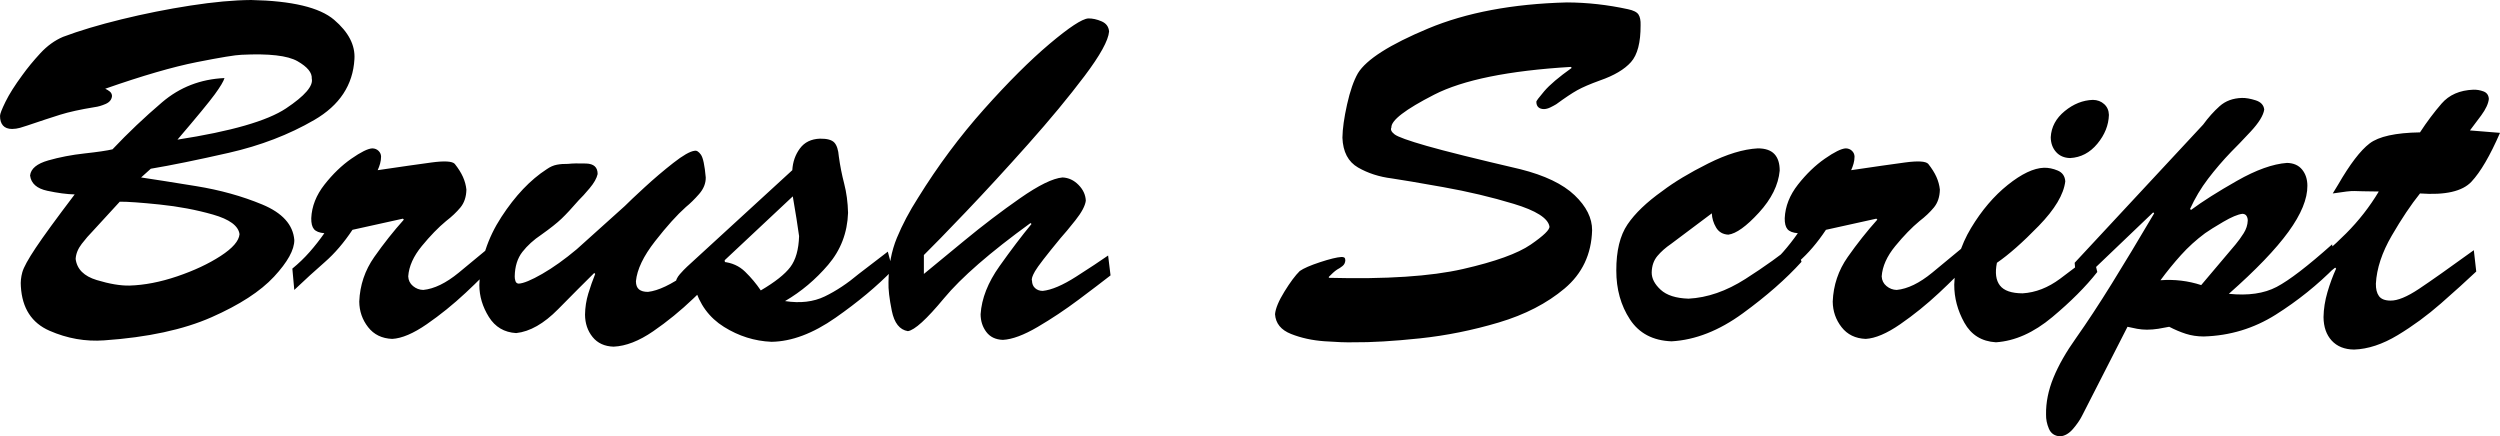 <?xml version="1.0" encoding="UTF-8" standalone="no"?>
<!-- Created with Inkscape (http://www.inkscape.org/) -->
<svg
   xmlns:svg="http://www.w3.org/2000/svg"
   xmlns="http://www.w3.org/2000/svg"
   version="1.0"
   width="556.881"
   height="97.199"
   id="svg2">
  <defs
     id="defs4" />
  <g
     transform="translate(-157.257,-323.449)"
     id="layer1">
    <path
       d="M 188.688,362.977 L 190.848,361.033 C 195.386,360.274 201.178,359.092 208.224,357.489 C 215.27,355.886 221.614,353.448 227.256,350.177 C 232.897,346.906 235.881,342.389 236.207,336.625 C 236.41,333.525 234.898,330.6 231.672,327.85 C 228.445,325.101 222.289,323.634 213.204,323.449 C 209.344,323.477 204.835,323.89 199.676,324.689 C 194.517,325.489 189.399,326.51 184.324,327.753 C 179.249,328.997 174.908,330.298 171.3,331.657 C 169.458,332.438 167.77,333.658 166.238,335.316 C 164.706,336.974 163.369,338.599 162.228,340.189 C 160.557,342.457 159.31,344.428 158.489,346.102 C 157.668,347.776 157.258,348.829 157.261,349.261 C 157.258,350.186 157.479,350.901 157.922,351.408 C 158.365,351.914 159.045,352.17 159.96,352.177 C 160.559,352.166 161.144,352.08 161.715,351.921 C 162.287,351.761 162.818,351.594 163.308,351.421 C 166.256,350.42 168.704,349.614 170.652,349.005 C 172.601,348.395 175.157,347.832 178.32,347.317 C 179.096,347.22 179.92,346.982 180.791,346.602 C 181.661,346.221 182.134,345.632 182.208,344.833 C 182.186,344.408 182.015,344.07 181.695,343.821 C 181.376,343.571 181.043,343.368 180.696,343.213 C 188.987,340.313 195.787,338.338 201.094,337.287 C 206.402,336.236 209.719,335.692 211.044,335.653 C 217.17,335.347 221.333,335.824 223.531,337.084 C 225.729,338.344 226.787,339.631 226.704,340.945 C 227.077,342.579 225.169,344.793 220.98,347.587 C 216.79,350.382 208.726,352.704 196.788,354.553 C 201.099,349.513 203.871,346.147 205.104,344.455 C 206.337,342.763 207.057,341.557 207.264,340.837 C 201.938,341.074 197.308,342.869 193.373,346.224 C 189.437,349.578 185.752,353.075 182.316,356.713 C 181.07,357.005 179.003,357.309 176.116,357.625 C 173.23,357.941 170.523,358.461 167.996,359.185 C 165.47,359.909 164.123,361.029 163.956,362.545 C 164.181,364.313 165.459,365.447 167.79,365.947 C 170.121,366.446 172.155,366.716 173.892,366.757 C 169.8,372.148 166.908,376.113 165.216,378.653 C 163.524,381.192 162.528,383.005 162.228,384.093 C 161.928,385.18 161.82,386.241 161.904,387.277 C 162.192,392.103 164.316,395.383 168.276,397.118 C 172.236,398.853 176.304,399.568 180.48,399.264 C 190.149,398.592 198.111,396.876 204.368,394.117 C 210.624,391.357 215.267,388.345 218.296,385.081 C 221.324,381.817 222.831,379.093 222.816,376.909 C 222.536,373.499 220.155,370.863 215.672,369.001 C 211.188,367.139 206.279,365.775 200.944,364.909 C 195.609,364.043 191.523,363.399 188.688,362.977 L 188.688,362.977 z M 183.936,368.377 C 185.659,368.362 188.621,368.572 192.82,369.005 C 197.019,369.438 200.973,370.184 204.68,371.241 C 208.387,372.298 210.364,373.755 210.612,375.613 C 210.487,377.112 209.08,378.733 206.392,380.477 C 203.703,382.22 200.481,383.729 196.724,385.005 C 192.967,386.28 189.425,386.965 186.096,387.061 C 184.085,387.103 181.655,386.694 178.806,385.832 C 175.958,384.97 174.392,383.4 174.108,381.121 C 174.178,379.966 174.632,378.846 175.472,377.759 C 176.311,376.673 177.116,375.741 177.888,374.965 L 183.936,368.377 z M 247.002,372.157 L 247.218,372.373 C 244.914,374.942 242.718,377.714 240.63,380.689 C 238.542,383.663 237.426,386.975 237.282,390.625 C 237.304,392.767 237.961,394.666 239.253,396.322 C 240.544,397.977 242.335,398.85 244.626,398.94 C 246.768,398.821 249.336,397.728 252.33,395.661 C 255.323,393.593 258.203,391.268 260.969,388.685 C 263.735,386.101 265.847,383.976 267.305,382.309 L 266.549,378.313 C 264.655,379.899 262.288,381.856 259.448,384.185 C 256.609,386.514 253.972,387.796 251.538,388.033 C 250.689,388.015 249.929,387.727 249.256,387.169 C 248.583,386.611 248.228,385.891 248.19,385.009 C 248.345,382.774 249.357,380.52 251.227,378.245 C 253.097,375.971 254.892,374.121 256.613,372.697 C 257.889,371.716 258.956,370.708 259.813,369.673 C 260.67,368.638 261.116,367.306 261.149,365.677 C 261.048,364.716 260.792,363.776 260.38,362.855 C 259.968,361.935 259.361,360.968 258.557,359.953 C 258.004,359.357 256.276,359.253 253.374,359.642 C 250.471,360.032 246.475,360.603 241.386,361.357 C 241.606,360.873 241.786,360.383 241.926,359.885 C 242.065,359.388 242.137,358.871 242.142,358.333 C 242.128,357.831 241.939,357.404 241.575,357.05 C 241.21,356.697 240.751,356.513 240.198,356.497 C 239.214,356.545 237.654,357.313 235.518,358.801 C 233.382,360.289 231.39,362.209 229.542,364.561 C 227.694,366.913 226.71,369.409 226.59,372.049 C 226.57,373.167 226.772,373.982 227.197,374.492 C 227.623,375.003 228.392,375.305 229.506,375.397 C 228.487,376.859 227.393,378.254 226.225,379.582 C 225.058,380.909 223.775,382.142 222.378,383.281 L 222.81,388.033 C 225.145,385.814 227.413,383.744 229.614,381.823 C 231.814,379.901 233.866,377.507 235.77,374.641 L 247.002,372.157 z M 285.736,378.961 C 283.05,381.217 280.485,383.049 278.042,384.455 C 275.598,385.861 273.843,386.586 272.777,386.629 C 272.41,386.595 272.171,386.392 272.061,386.021 C 271.951,385.65 271.901,385.312 271.913,385.009 C 271.951,382.786 272.522,380.968 273.627,379.555 C 274.732,378.142 276.14,376.864 277.853,375.721 C 279.832,374.315 281.326,373.131 282.334,372.17 C 283.342,371.21 284.62,369.837 286.168,368.053 C 286.803,367.445 287.613,366.554 288.598,365.38 C 289.584,364.205 290.178,363.152 290.38,362.221 C 290.389,360.709 289.534,359.926 287.815,359.872 C 286.096,359.818 284.755,359.845 283.792,359.953 C 282.886,359.935 282.053,359.998 281.295,360.142 C 280.537,360.286 279.785,360.619 279.041,361.141 C 275.391,363.499 272.025,367.045 268.943,371.779 C 265.86,376.513 264.222,381.571 264.029,386.953 C 264.04,389.43 264.746,391.792 266.148,394.04 C 267.55,396.288 269.579,397.489 272.237,397.644 C 275.297,397.316 278.411,395.543 281.578,392.326 C 284.746,389.108 287.428,386.417 289.624,384.253 L 289.84,384.469 C 289.273,385.873 288.76,387.331 288.301,388.843 C 287.842,390.355 287.599,391.921 287.572,393.541 C 287.588,395.491 288.151,397.152 289.26,398.522 C 290.369,399.892 291.931,400.608 293.944,400.668 C 296.666,400.548 299.598,399.409 302.74,397.252 C 305.882,395.096 308.886,392.645 311.752,389.901 C 314.618,387.156 316.998,384.841 318.892,382.957 L 318.244,378.313 C 316.39,379.87 313.726,381.886 310.252,384.361 C 306.778,386.836 303.898,388.204 301.612,388.465 C 300.744,388.474 300.078,388.294 299.614,387.925 C 299.151,387.556 298.917,386.944 298.912,386.089 C 299.16,383.47 300.582,380.5 303.178,377.179 C 305.775,373.858 308.061,371.32 310.036,369.565 C 310.99,368.791 311.971,367.828 312.979,366.676 C 313.987,365.524 314.482,364.291 314.464,362.977 C 314.226,360.272 313.866,358.581 313.384,357.901 C 312.903,357.222 312.435,356.934 311.98,357.037 C 310.978,357.149 309.394,358.053 307.228,359.749 C 305.062,361.445 302.926,363.261 300.82,365.197 C 298.714,367.133 297.25,368.517 296.428,369.349 L 285.736,378.961 z M 333.852,367.189 C 334.482,370.843 334.95,373.795 335.256,376.045 C 335.164,379.039 334.511,381.339 333.299,382.943 C 332.086,384.547 329.894,386.28 326.724,388.141 C 325.725,386.66 324.564,385.274 323.241,383.983 C 321.918,382.691 320.271,381.953 318.3,381.769 L 333.852,367.189 z M 348.54,384.469 C 346.02,386.59 343.5,388.26 340.98,389.477 C 338.46,390.694 335.508,391.041 332.124,390.517 C 335.733,388.408 338.937,385.713 341.736,382.43 C 344.535,379.147 346.011,375.291 346.164,370.861 C 346.105,368.516 345.817,366.347 345.3,364.354 C 344.783,362.36 344.387,360.353 344.112,358.333 C 343.997,356.844 343.66,355.8 343.1,355.201 C 342.539,354.603 341.473,354.315 339.9,354.337 C 337.956,354.407 336.471,355.131 335.445,356.511 C 334.419,357.89 333.852,359.505 333.744,361.357 L 310.308,382.849 C 309.822,383.296 309.283,383.859 308.688,384.536 C 308.095,385.213 307.771,385.911 307.717,386.629 C 307.726,387.139 307.897,387.603 308.23,388.019 C 308.563,388.435 309.003,388.656 309.552,388.681 C 310.036,388.663 310.473,388.51 310.862,388.222 C 311.251,387.934 311.607,387.619 311.928,387.277 C 313.042,391.219 315.243,394.216 318.53,396.267 C 321.817,398.319 325.341,399.426 329.1,399.588 C 333.593,399.523 338.35,397.737 343.37,394.229 C 348.389,390.721 352.633,387.18 356.1,383.605 L 355.02,379.501 L 348.54,384.469 z M 363.053,380.257 C 364.942,378.407 368.062,375.201 372.415,370.64 C 376.767,366.078 381.387,361.054 386.272,355.566 C 391.158,350.078 395.345,345.019 398.834,340.39 C 402.323,335.761 404.147,332.454 404.308,330.469 C 404.223,329.403 403.665,328.647 402.634,328.201 C 401.604,327.756 400.614,327.54 399.664,327.553 C 398.276,327.657 395.4,329.55 391.036,333.233 C 386.672,336.917 381.805,341.77 376.433,347.793 C 371.061,353.816 366.169,360.39 361.757,367.513 C 359.829,370.523 358.258,373.493 357.045,376.423 C 355.833,379.352 355.207,382.646 355.169,386.305 C 355.113,387.846 355.36,389.974 355.911,392.69 C 356.463,395.406 357.655,396.913 359.489,397.212 C 360.985,396.999 363.663,394.564 367.521,389.909 C 371.38,385.254 377.81,379.66 386.812,373.129 L 387.028,373.345 C 384.855,375.977 382.479,379.109 379.901,382.741 C 377.322,386.372 375.918,389.936 375.689,393.433 C 375.693,394.947 376.116,396.265 376.958,397.388 C 377.799,398.511 379.032,399.1 380.657,399.156 C 382.731,399.049 385.314,398.088 388.408,396.272 C 391.502,394.457 394.542,392.432 397.528,390.197 C 400.514,387.961 402.882,386.16 404.632,384.793 L 404.092,380.365 C 402.337,381.591 399.961,383.161 396.964,385.076 C 393.967,386.991 391.483,388.048 389.512,388.249 C 388.846,388.242 388.288,388.039 387.838,387.641 C 387.388,387.243 387.154,386.689 387.136,385.981 C 386.983,385.618 387.208,384.912 387.811,383.861 C 388.414,382.81 390.313,380.349 393.508,376.477 C 394.309,375.597 395.407,374.279 396.802,372.521 C 398.197,370.764 398.971,369.311 399.124,368.161 C 399.07,366.858 398.53,365.684 397.504,364.637 C 396.478,363.591 395.29,363.038 393.94,362.977 C 391.787,363.164 388.63,364.71 384.469,367.613 C 380.307,370.516 376.182,373.653 372.093,377.025 C 368.003,380.396 364.99,382.877 363.053,384.469 L 363.053,380.257 z M 467.192,351.853 C 467.115,350.265 470.292,347.826 476.722,344.536 C 483.153,341.247 493.296,339.186 507.151,338.353 L 507.367,338.569 C 504.487,340.619 502.444,342.351 501.238,343.767 C 500.032,345.182 499.447,345.969 499.483,346.129 C 499.488,346.669 499.641,347.074 499.942,347.344 C 500.244,347.614 500.667,347.749 501.211,347.749 C 501.654,347.731 502.118,347.605 502.602,347.371 C 503.085,347.137 503.522,346.903 503.911,346.669 C 505.868,345.234 507.434,344.19 508.609,343.537 C 509.783,342.885 511.457,342.165 513.631,341.377 C 516.797,340.277 519.105,338.914 520.556,337.287 C 522.008,335.66 522.723,332.92 522.703,329.065 C 522.741,328.006 522.583,327.209 522.23,326.676 C 521.877,326.143 521.099,325.751 519.895,325.501 C 515.359,324.512 510.823,324.007 506.287,323.989 C 494.202,324.302 483.893,326.242 475.359,329.808 C 466.825,333.374 461.618,336.691 459.74,339.757 C 458.792,341.409 457.987,343.722 457.323,346.696 C 456.659,349.671 456.313,352.146 456.284,354.121 C 456.405,357.28 457.566,359.494 459.767,360.763 C 461.967,362.032 464.478,362.842 467.3,363.193 C 469.365,363.495 473.166,364.139 478.703,365.125 C 484.241,366.111 489.49,367.355 494.451,368.857 C 499.412,370.359 502.062,372.035 502.399,373.885 C 502.506,374.596 501.116,375.945 498.227,377.933 C 495.338,379.92 490.308,381.733 483.135,383.373 C 475.963,385.012 466.004,385.665 453.26,385.333 L 453.26,385.117 C 453.579,384.793 453.885,384.496 454.178,384.226 C 454.47,383.956 454.776,383.713 455.096,383.497 C 455.503,383.29 455.903,383.029 456.297,382.714 C 456.691,382.399 456.902,381.976 456.932,381.445 C 456.929,381.13 456.853,380.923 456.702,380.824 C 456.551,380.725 456.34,380.68 456.068,380.689 C 455.053,380.752 453.464,381.139 451.302,381.85 C 449.14,382.561 447.633,383.218 446.78,383.821 C 445.794,384.788 444.66,386.309 443.378,388.384 C 442.095,390.458 441.393,392.141 441.272,393.433 C 441.409,395.482 442.599,396.951 444.844,397.84 C 447.088,398.73 449.567,399.271 452.28,399.464 C 454.992,399.658 457.119,399.735 458.66,399.696 C 462.703,399.734 467.663,399.442 473.54,398.821 C 479.416,398.199 485.274,397.019 491.113,395.282 C 496.952,393.545 501.838,391.022 505.771,387.714 C 509.703,384.405 511.747,380.084 511.903,374.749 C 511.919,372.029 510.618,369.423 508.002,366.932 C 505.385,364.442 501.357,362.511 495.919,361.141 C 486.077,358.844 479.122,357.114 475.055,355.949 C 470.989,354.784 468.602,353.926 467.896,353.373 C 467.189,352.82 466.954,352.314 467.192,351.853 L 467.192,351.853 z M 538.568,370.969 C 538.613,372.065 538.928,373.113 539.513,374.114 C 540.098,375.116 541.007,375.651 542.24,375.721 C 543.992,375.498 546.265,373.865 549.057,370.82 C 551.849,367.776 553.393,364.658 553.688,361.465 C 553.694,359.841 553.303,358.608 552.513,357.766 C 551.723,356.925 550.495,356.502 548.828,356.497 C 545.599,356.664 541.904,357.789 537.744,359.872 C 533.584,361.955 530.187,363.998 527.552,366.001 C 524.053,368.487 521.466,370.967 519.79,373.439 C 518.113,375.912 517.281,379.336 517.292,383.713 C 517.285,387.866 518.298,391.493 520.33,394.594 C 522.361,397.694 525.453,399.323 529.604,399.48 C 534.887,399.181 540.17,397.107 545.453,393.257 C 550.736,389.407 555.101,385.578 558.548,381.769 L 557.252,377.557 C 554.03,380.2 550.295,382.878 546.047,385.589 C 541.799,388.3 537.578,389.763 533.384,389.977 C 530.585,389.889 528.515,389.227 527.174,387.992 C 525.833,386.757 525.167,385.474 525.176,384.145 C 525.207,382.664 525.63,381.44 526.445,380.473 C 527.259,379.505 528.276,378.605 529.496,377.773 L 538.568,370.969 z M 575.22,372.157 L 575.436,372.373 C 573.132,374.942 570.936,377.714 568.848,380.689 C 566.76,383.663 565.644,386.975 565.5,390.625 C 565.523,392.767 566.18,394.666 567.471,396.322 C 568.763,397.977 570.554,398.85 572.844,398.94 C 574.986,398.821 577.554,397.728 580.548,395.661 C 583.542,393.593 586.422,391.268 589.188,388.685 C 591.954,386.101 594.066,383.976 595.524,382.309 L 594.768,378.313 C 592.874,379.899 590.507,381.856 587.667,384.185 C 584.828,386.514 582.191,387.796 579.756,388.033 C 578.908,388.015 578.148,387.727 577.475,387.169 C 576.802,386.611 576.447,385.891 576.408,385.009 C 576.564,382.774 577.576,380.52 579.446,378.245 C 581.315,375.971 583.111,374.121 584.832,372.697 C 586.108,371.716 587.174,370.708 588.032,369.673 C 588.889,368.638 589.334,367.306 589.368,365.677 C 589.267,364.716 589.01,363.776 588.599,362.855 C 588.187,361.935 587.579,360.968 586.776,359.953 C 586.223,359.357 584.495,359.253 581.592,359.642 C 578.69,360.032 574.694,360.603 569.604,361.357 C 569.825,360.873 570.005,360.383 570.144,359.885 C 570.284,359.388 570.356,358.871 570.36,358.333 C 570.347,357.831 570.158,357.404 569.793,357.05 C 569.429,356.697 568.97,356.513 568.416,356.497 C 567.432,356.545 565.872,357.313 563.736,358.801 C 561.601,360.289 559.609,362.209 557.761,364.561 C 555.913,366.913 554.929,369.409 554.809,372.049 C 554.788,373.167 554.991,373.982 555.416,374.492 C 555.841,375.003 556.611,375.305 557.725,375.397 C 556.705,376.859 555.612,378.254 554.444,379.582 C 553.276,380.909 551.994,382.142 550.597,383.281 L 551.029,388.033 C 553.364,385.814 555.632,383.744 557.833,381.823 C 560.033,379.901 562.085,377.507 563.988,374.641 L 575.22,372.157 z M 623.459,379.933 C 621.274,381.672 618.84,383.539 616.156,385.535 C 613.471,387.531 610.686,388.615 607.799,388.789 C 605.333,388.782 603.65,388.201 602.75,387.047 C 601.85,385.893 601.625,384.205 602.075,381.985 C 604.694,380.196 607.799,377.456 611.39,373.763 C 614.981,370.071 616.952,366.764 617.303,363.841 C 617.22,362.675 616.657,361.874 615.616,361.438 C 614.574,361.001 613.552,360.794 612.551,360.817 C 610.265,360.894 607.578,362.168 604.491,364.637 C 601.405,367.106 598.678,370.308 596.311,374.241 C 593.945,378.174 592.698,382.375 592.571,386.845 C 592.56,389.79 593.312,392.62 594.826,395.336 C 596.34,398.052 598.685,399.505 601.859,399.696 C 606.087,399.415 610.267,397.548 614.401,394.094 C 618.534,390.64 621.877,387.288 624.431,384.037 L 623.459,379.933 z M 618.383,358.657 C 620.775,358.527 622.795,357.465 624.445,355.471 C 626.094,353.478 626.953,351.336 627.023,349.045 C 626.996,348.055 626.645,347.254 625.97,346.642 C 625.295,346.03 624.458,345.715 623.459,345.697 C 621.225,345.767 619.132,346.599 617.182,348.195 C 615.231,349.79 614.191,351.729 614.063,354.013 C 614.081,355.341 614.477,356.439 615.251,357.307 C 616.025,358.176 617.069,358.626 618.383,358.657 L 618.383,358.657 z M 647.58,386.953 C 644.664,385.999 641.64,385.639 638.508,385.873 C 639.948,383.917 641.469,382.05 643.071,380.27 C 644.673,378.49 646.464,376.866 648.444,375.397 C 649.297,374.792 650.642,373.95 652.481,372.872 C 654.319,371.795 655.745,371.196 656.76,371.077 C 657.188,371.093 657.494,371.25 657.678,371.549 C 657.863,371.849 657.953,372.195 657.948,372.589 C 657.91,373.565 657.608,374.501 657.044,375.397 C 656.479,376.292 655.88,377.12 655.248,377.881 L 647.58,386.953 z M 631.164,396.24 C 631.864,396.409 632.571,396.558 633.284,396.686 C 633.997,396.814 634.731,396.882 635.484,396.888 C 636.346,396.882 637.188,396.814 638.009,396.686 C 638.83,396.558 639.645,396.409 640.452,396.24 C 641.724,396.897 642.961,397.419 644.165,397.806 C 645.369,398.193 646.687,398.391 648.12,398.4 C 653.948,398.238 659.303,396.618 664.185,393.541 C 669.067,390.463 673.504,386.899 677.496,382.849 L 676.74,377.881 C 671.306,382.727 667.189,385.886 664.388,387.358 C 661.586,388.829 658.036,389.342 653.736,388.897 C 659.757,383.587 664.185,378.979 667.02,375.073 C 669.855,371.167 671.259,367.747 671.232,364.813 C 671.225,363.373 670.834,362.176 670.057,361.222 C 669.281,360.268 668.161,359.773 666.696,359.737 C 663.544,359.964 659.831,361.292 655.559,363.719 C 651.286,366.147 647.87,368.312 645.312,370.213 L 645.096,369.997 C 646.194,367.583 647.535,365.337 649.119,363.26 C 650.703,361.184 652.422,359.181 654.276,357.253 C 655.338,356.207 656.778,354.708 658.596,352.758 C 660.414,350.807 661.422,349.173 661.62,347.857 C 661.508,346.851 660.869,346.163 659.703,345.792 C 658.538,345.42 657.521,345.245 656.652,345.265 C 654.645,345.324 652.989,345.936 651.684,347.101 C 650.379,348.267 649.155,349.635 648.012,351.205 L 619.393,381.985 L 619.825,387.061 L 636.888,370.753 L 637.104,370.969 C 633.619,376.884 630.465,382.117 627.641,386.669 C 624.817,391.221 622.176,395.239 619.717,398.724 C 617.494,401.838 615.811,404.79 614.668,407.58 C 613.525,410.37 612.976,413.106 613.021,415.788 C 612.996,416.841 613.207,417.894 613.655,418.947 C 614.103,420 614.935,420.567 616.153,420.648 C 617.199,420.56 618.157,420.007 619.028,418.988 C 619.899,417.968 620.56,417.01 621.013,416.112 L 631.164,396.24 z M 707.443,352.501 C 708.091,351.669 708.928,350.553 709.954,349.153 C 710.979,347.754 711.546,346.53 711.654,345.481 C 711.598,344.64 711.198,344.082 710.453,343.807 C 709.708,343.533 708.957,343.407 708.199,343.429 C 705.166,343.548 702.808,344.579 701.125,346.521 C 699.442,348.462 697.84,350.6 696.319,352.933 C 690.874,353.021 687.13,353.844 685.087,355.404 C 683.044,356.963 680.704,360.027 678.067,364.597 L 676.879,366.541 C 679.399,366.145 681.001,365.965 681.685,366.001 C 682.369,366.037 684.187,366.073 687.139,366.109 C 685.112,369.495 682.686,372.605 679.862,375.437 C 677.039,378.27 673.992,380.92 670.723,383.389 L 671.911,387.493 L 677.419,383.065 L 677.635,383.281 C 676.904,384.878 676.26,386.624 675.704,388.519 C 675.149,390.413 674.856,392.267 674.827,394.081 C 674.847,396.272 675.455,398.018 676.649,399.318 C 677.844,400.619 679.505,401.285 681.631,401.316 C 684.739,401.21 687.979,400.139 691.351,398.104 C 694.723,396.07 697.939,393.711 700.999,391.029 C 704.059,388.346 706.675,385.979 708.847,383.929 L 708.307,379.177 C 702.835,383.141 698.767,386.012 696.103,387.79 C 693.439,389.567 691.315,390.44 689.731,390.409 C 688.509,390.4 687.659,390.067 687.179,389.41 C 686.7,388.753 686.471,387.826 686.491,386.629 C 686.671,383.254 687.85,379.69 690.028,375.937 C 692.206,372.184 694.303,369.052 696.319,366.541 C 701.941,366.95 705.762,366.077 707.78,363.922 C 709.798,361.766 711.918,358.14 714.138,353.041 L 707.443,352.501 z"
       id="text2383"
       style="font-size:108px;font-style:italic;font-variant:normal;font-weight:normal;font-stretch:normal;text-align:justify;text-anchor:start;fill:#000000;fill-opacity:1;stroke:none;stroke-width:1px;stroke-linecap:butt;stroke-linejoin:miter;stroke-opacity:1;font-family:Brush Script;-inkscape-font-specification:Brush Script Italic" />
  </g>
</svg>
